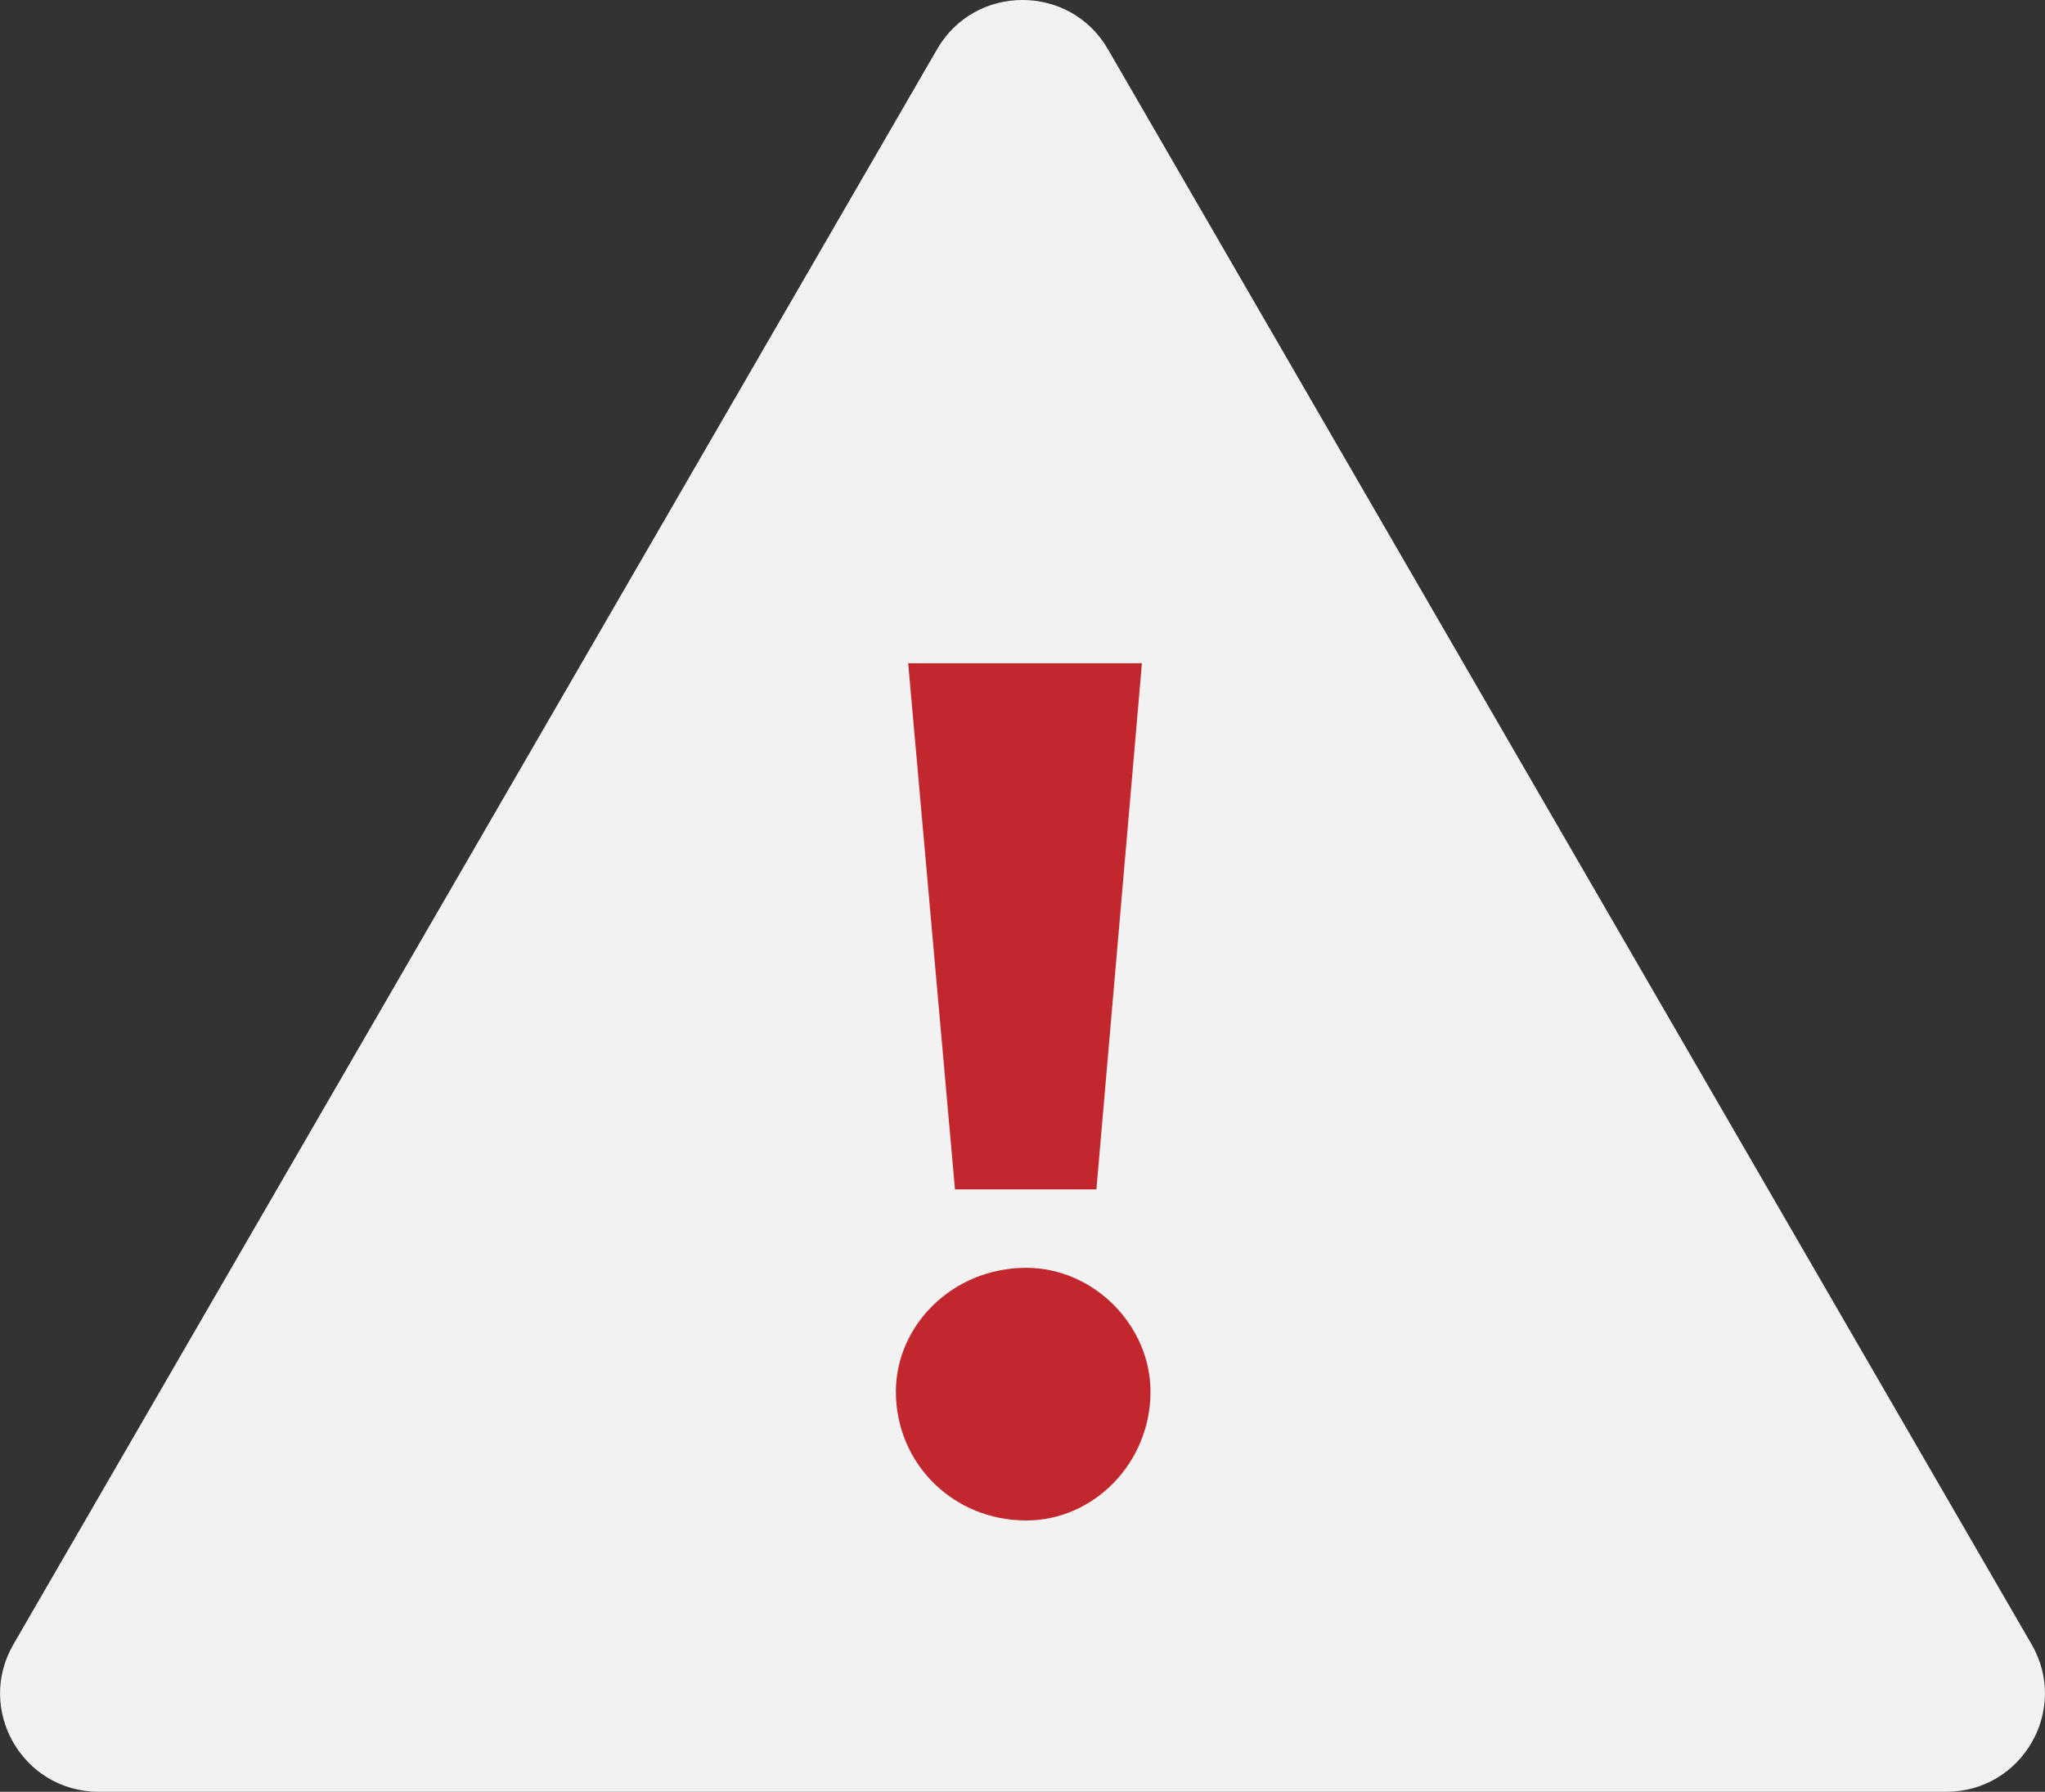 <svg width="97" height="85" viewBox="0 0 97 85" fill="none" xmlns="http://www.w3.org/2000/svg">
<rect x="0" y="0" width="97" height="85" fill="#333333" stroke="none"/>
<g clip-path="url(#clip0_434_1572)">
<path d="M44.452 2.33L0.635 78.009C-1.164 81.118 1.086 85 4.683 85H92.317C95.914 85 98.164 81.118 96.366 78.009L52.549 2.33C50.75 -0.778 46.25 -0.778 44.452 2.33Z" fill="#F2F2F2"/>
<path d="M42.494 66.021C42.494 62.881 45.178 60.145 48.679 60.145C51.887 60.145 54.571 62.881 54.571 66.021C54.571 69.394 51.887 72.129 48.679 72.129C45.178 72.129 42.494 69.394 42.494 66.021ZM43.078 31.463H54.165L52.006 56.422H45.297L43.078 31.463Z" fill="#C1272D"/>
</g>
<defs>
<clipPath id="clip0_434_1572">
<rect width="97" height="85" fill="white"/>
</clipPath>
</defs>
</svg>
